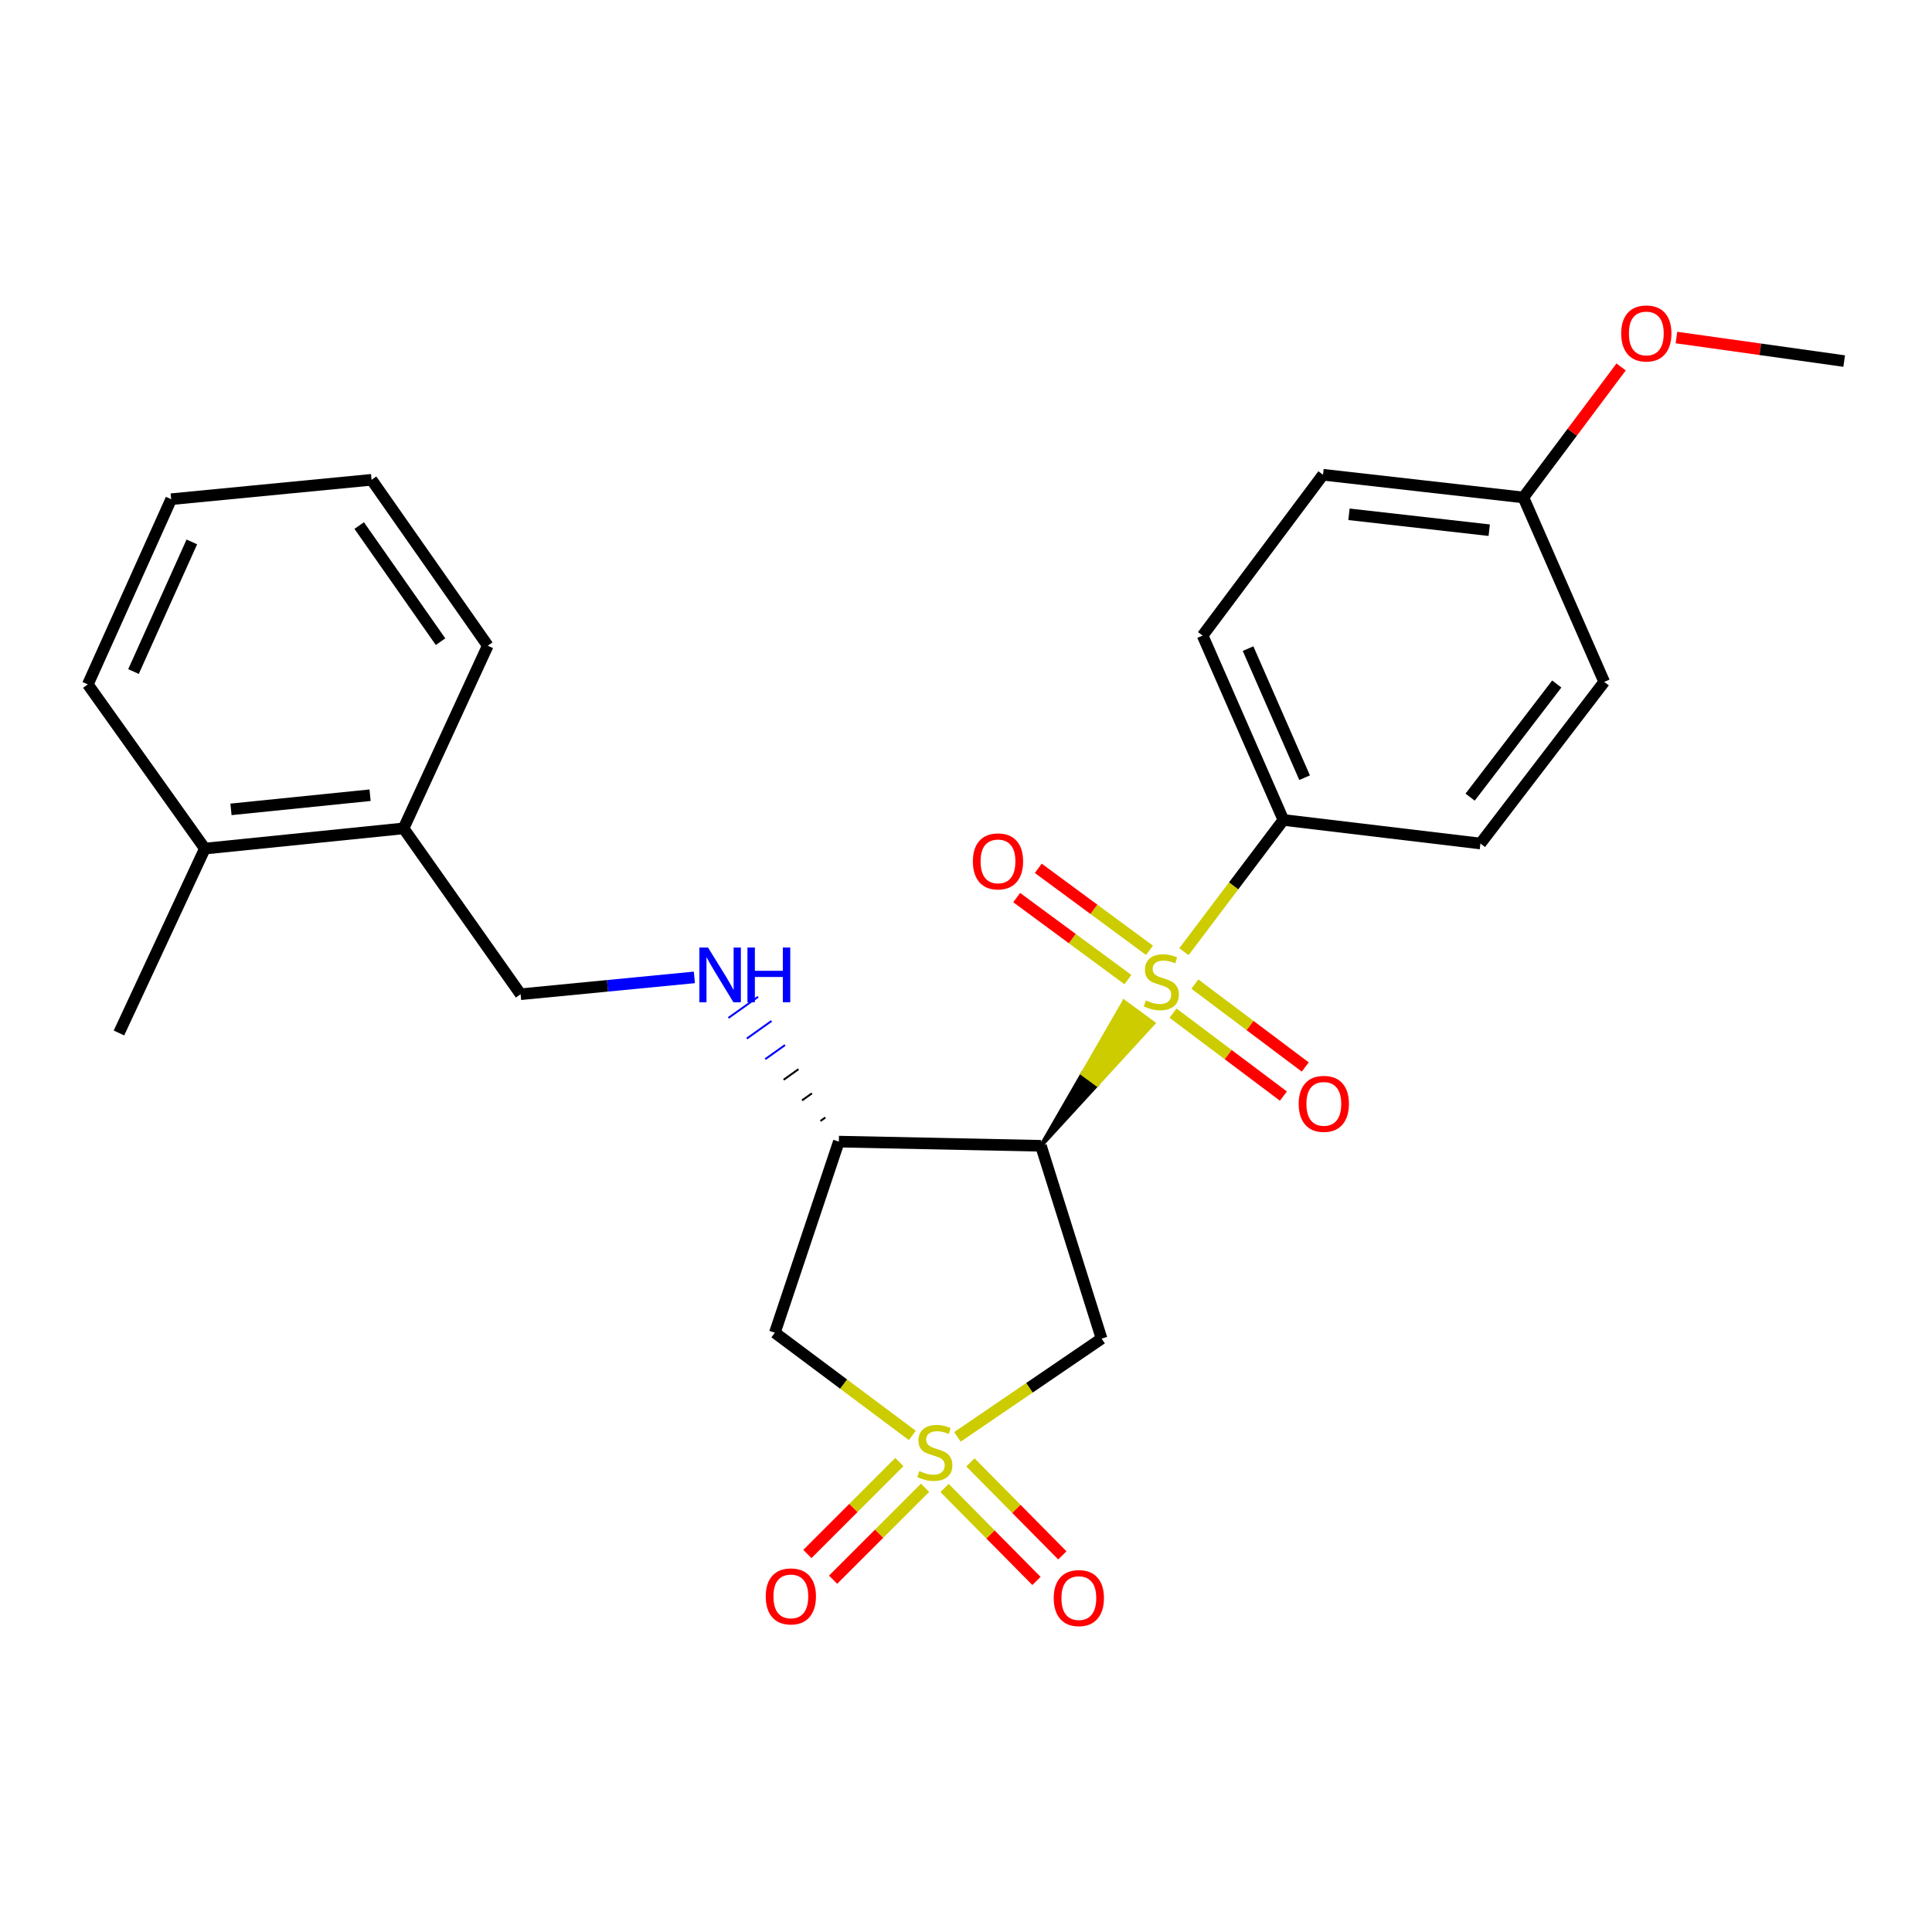 <?xml version='1.0' encoding='iso-8859-1'?>
<svg version='1.1' baseProfile='full'
              xmlns='http://www.w3.org/2000/svg'
                      xmlns:rdkit='http://www.rdkit.org/xml'
                      xmlns:xlink='http://www.w3.org/1999/xlink'
                  xml:space='preserve'
width='1000px' height='1000px' viewBox='0 0 1000 1000'>
<!-- END OF HEADER -->
<rect style='opacity:1.0;fill:#FFFFFF;stroke:none' width='1000' height='1000' x='0' y='0'> </rect>
<path class='bond-2' d='M 495.56,743.729 L 532.867,718.296' style='fill:none;fill-rule:evenodd;stroke:#CCCC00;stroke-width:6px;stroke-linecap:butt;stroke-linejoin:miter;stroke-opacity:1' />
<path class='bond-2' d='M 532.867,718.296 L 570.175,692.864' style='fill:none;fill-rule:evenodd;stroke:#000000;stroke-width:6px;stroke-linecap:butt;stroke-linejoin:miter;stroke-opacity:1' />
<path class='bond-4' d='M 472.204,742.979 L 436.636,716.389' style='fill:none;fill-rule:evenodd;stroke:#CCCC00;stroke-width:6px;stroke-linecap:butt;stroke-linejoin:miter;stroke-opacity:1' />
<path class='bond-4' d='M 436.636,716.389 L 401.067,689.799' style='fill:none;fill-rule:evenodd;stroke:#000000;stroke-width:6px;stroke-linecap:butt;stroke-linejoin:miter;stroke-opacity:1' />
<path class='bond-7' d='M 488.904,770.182 L 512.691,794.239' style='fill:none;fill-rule:evenodd;stroke:#CCCC00;stroke-width:6px;stroke-linecap:butt;stroke-linejoin:miter;stroke-opacity:1' />
<path class='bond-7' d='M 512.691,794.239 L 536.477,818.297' style='fill:none;fill-rule:evenodd;stroke:#FF0000;stroke-width:6px;stroke-linecap:butt;stroke-linejoin:miter;stroke-opacity:1' />
<path class='bond-7' d='M 502.294,756.943 L 526.081,781' style='fill:none;fill-rule:evenodd;stroke:#CCCC00;stroke-width:6px;stroke-linecap:butt;stroke-linejoin:miter;stroke-opacity:1' />
<path class='bond-7' d='M 526.081,781 L 549.868,805.057' style='fill:none;fill-rule:evenodd;stroke:#FF0000;stroke-width:6px;stroke-linecap:butt;stroke-linejoin:miter;stroke-opacity:1' />
<path class='bond-8' d='M 465.497,756.754 L 441.701,780.546' style='fill:none;fill-rule:evenodd;stroke:#CCCC00;stroke-width:6px;stroke-linecap:butt;stroke-linejoin:miter;stroke-opacity:1' />
<path class='bond-8' d='M 441.701,780.546 L 417.905,804.338' style='fill:none;fill-rule:evenodd;stroke:#FF0000;stroke-width:6px;stroke-linecap:butt;stroke-linejoin:miter;stroke-opacity:1' />
<path class='bond-8' d='M 478.811,770.07 L 455.015,793.862' style='fill:none;fill-rule:evenodd;stroke:#CCCC00;stroke-width:6px;stroke-linecap:butt;stroke-linejoin:miter;stroke-opacity:1' />
<path class='bond-8' d='M 455.015,793.862 L 431.22,817.654' style='fill:none;fill-rule:evenodd;stroke:#FF0000;stroke-width:6px;stroke-linecap:butt;stroke-linejoin:miter;stroke-opacity:1' />
<path class='bond-0' d='M 538.791,593.063 L 567.884,561.346 L 560.291,555.779 Z' style='fill:#000000;fill-rule:evenodd;fill-opacity:1;stroke:#000000;stroke-width:2px;stroke-linecap:butt;stroke-linejoin:miter;stroke-opacity:1;' />
<path class='bond-0' d='M 567.884,561.346 L 581.791,518.494 L 596.977,529.629 Z' style='fill:#CCCC00;fill-rule:evenodd;fill-opacity:1;stroke:#CCCC00;stroke-width:2px;stroke-linecap:butt;stroke-linejoin:miter;stroke-opacity:1;' />
<path class='bond-0' d='M 567.884,561.346 L 560.291,555.779 L 581.791,518.494 Z' style='fill:#CCCC00;fill-rule:evenodd;fill-opacity:1;stroke:#CCCC00;stroke-width:2px;stroke-linecap:butt;stroke-linejoin:miter;stroke-opacity:1;' />
<path class='bond-5' d='M 612.8,492.589 L 638.542,458.497' style='fill:none;fill-rule:evenodd;stroke:#CCCC00;stroke-width:6px;stroke-linecap:butt;stroke-linejoin:miter;stroke-opacity:1' />
<path class='bond-5' d='M 638.542,458.497 L 664.285,424.405' style='fill:none;fill-rule:evenodd;stroke:#000000;stroke-width:6px;stroke-linecap:butt;stroke-linejoin:miter;stroke-opacity:1' />
<path class='bond-9' d='M 594.979,491.878 L 566.194,470.658' style='fill:none;fill-rule:evenodd;stroke:#CCCC00;stroke-width:6px;stroke-linecap:butt;stroke-linejoin:miter;stroke-opacity:1' />
<path class='bond-9' d='M 566.194,470.658 L 537.409,449.439' style='fill:none;fill-rule:evenodd;stroke:#FF0000;stroke-width:6px;stroke-linecap:butt;stroke-linejoin:miter;stroke-opacity:1' />
<path class='bond-9' d='M 583.806,507.035 L 555.021,485.816' style='fill:none;fill-rule:evenodd;stroke:#CCCC00;stroke-width:6px;stroke-linecap:butt;stroke-linejoin:miter;stroke-opacity:1' />
<path class='bond-9' d='M 555.021,485.816 L 526.236,464.596' style='fill:none;fill-rule:evenodd;stroke:#FF0000;stroke-width:6px;stroke-linecap:butt;stroke-linejoin:miter;stroke-opacity:1' />
<path class='bond-10' d='M 607.153,524.41 L 635.721,545.871' style='fill:none;fill-rule:evenodd;stroke:#CCCC00;stroke-width:6px;stroke-linecap:butt;stroke-linejoin:miter;stroke-opacity:1' />
<path class='bond-10' d='M 635.721,545.871 L 664.289,567.333' style='fill:none;fill-rule:evenodd;stroke:#FF0000;stroke-width:6px;stroke-linecap:butt;stroke-linejoin:miter;stroke-opacity:1' />
<path class='bond-10' d='M 618.464,509.355 L 647.031,530.816' style='fill:none;fill-rule:evenodd;stroke:#CCCC00;stroke-width:6px;stroke-linecap:butt;stroke-linejoin:miter;stroke-opacity:1' />
<path class='bond-10' d='M 647.031,530.816 L 675.599,552.277' style='fill:none;fill-rule:evenodd;stroke:#FF0000;stroke-width:6px;stroke-linecap:butt;stroke-linejoin:miter;stroke-opacity:1' />
<path class='bond-1' d='M 538.791,593.063 L 570.175,692.864' style='fill:none;fill-rule:evenodd;stroke:#000000;stroke-width:6px;stroke-linecap:butt;stroke-linejoin:miter;stroke-opacity:1' />
<path class='bond-26' d='M 538.791,593.063 L 434.188,590.897' style='fill:none;fill-rule:evenodd;stroke:#000000;stroke-width:6px;stroke-linecap:butt;stroke-linejoin:miter;stroke-opacity:1' />
<path class='bond-3' d='M 434.188,590.897 L 401.067,689.799' style='fill:none;fill-rule:evenodd;stroke:#000000;stroke-width:6px;stroke-linecap:butt;stroke-linejoin:miter;stroke-opacity:1' />
<path class='bond-6' d='M 427.219,578.406 L 424.663,580.226' style='fill:none;fill-rule:evenodd;stroke:#000000;stroke-width:1.0px;stroke-linecap:butt;stroke-linejoin:miter;stroke-opacity:1' />
<path class='bond-6' d='M 420.251,565.915 L 415.138,569.555' style='fill:none;fill-rule:evenodd;stroke:#000000;stroke-width:1.0px;stroke-linecap:butt;stroke-linejoin:miter;stroke-opacity:1' />
<path class='bond-6' d='M 413.282,553.423 L 405.613,558.884' style='fill:none;fill-rule:evenodd;stroke:#000000;stroke-width:1.0px;stroke-linecap:butt;stroke-linejoin:miter;stroke-opacity:1' />
<path class='bond-6' d='M 406.313,540.932 L 396.087,548.213' style='fill:none;fill-rule:evenodd;stroke:#0000FF;stroke-width:1.0px;stroke-linecap:butt;stroke-linejoin:miter;stroke-opacity:1' />
<path class='bond-6' d='M 399.345,528.44 L 386.562,537.543' style='fill:none;fill-rule:evenodd;stroke:#0000FF;stroke-width:1.0px;stroke-linecap:butt;stroke-linejoin:miter;stroke-opacity:1' />
<path class='bond-6' d='M 392.376,515.949 L 377.037,526.872' style='fill:none;fill-rule:evenodd;stroke:#0000FF;stroke-width:1.0px;stroke-linecap:butt;stroke-linejoin:miter;stroke-opacity:1' />
<path class='bond-13' d='M 664.285,424.405 L 622.471,328.966' style='fill:none;fill-rule:evenodd;stroke:#000000;stroke-width:6px;stroke-linecap:butt;stroke-linejoin:miter;stroke-opacity:1' />
<path class='bond-13' d='M 675.261,402.533 L 645.991,335.725' style='fill:none;fill-rule:evenodd;stroke:#000000;stroke-width:6px;stroke-linecap:butt;stroke-linejoin:miter;stroke-opacity:1' />
<path class='bond-14' d='M 664.285,424.405 L 766.273,436.603' style='fill:none;fill-rule:evenodd;stroke:#000000;stroke-width:6px;stroke-linecap:butt;stroke-linejoin:miter;stroke-opacity:1' />
<path class='bond-11' d='M 359.404,505.894 L 314.434,510.254' style='fill:none;fill-rule:evenodd;stroke:#0000FF;stroke-width:6px;stroke-linecap:butt;stroke-linejoin:miter;stroke-opacity:1' />
<path class='bond-11' d='M 314.434,510.254 L 269.463,514.613' style='fill:none;fill-rule:evenodd;stroke:#000000;stroke-width:6px;stroke-linecap:butt;stroke-linejoin:miter;stroke-opacity:1' />
<path class='bond-12' d='M 269.463,514.613 L 208.882,428.767' style='fill:none;fill-rule:evenodd;stroke:#000000;stroke-width:6px;stroke-linecap:butt;stroke-linejoin:miter;stroke-opacity:1' />
<path class='bond-15' d='M 208.882,428.767 L 106.036,439.229' style='fill:none;fill-rule:evenodd;stroke:#000000;stroke-width:6px;stroke-linecap:butt;stroke-linejoin:miter;stroke-opacity:1' />
<path class='bond-15' d='M 191.549,411.603 L 119.557,418.926' style='fill:none;fill-rule:evenodd;stroke:#000000;stroke-width:6px;stroke-linecap:butt;stroke-linejoin:miter;stroke-opacity:1' />
<path class='bond-20' d='M 208.882,428.767 L 252.474,334.207' style='fill:none;fill-rule:evenodd;stroke:#000000;stroke-width:6px;stroke-linecap:butt;stroke-linejoin:miter;stroke-opacity:1' />
<path class='bond-17' d='M 622.471,328.966 L 684.789,245.725' style='fill:none;fill-rule:evenodd;stroke:#000000;stroke-width:6px;stroke-linecap:butt;stroke-linejoin:miter;stroke-opacity:1' />
<path class='bond-18' d='M 766.273,436.603 L 830.338,352.944' style='fill:none;fill-rule:evenodd;stroke:#000000;stroke-width:6px;stroke-linecap:butt;stroke-linejoin:miter;stroke-opacity:1' />
<path class='bond-18' d='M 760.932,412.605 L 805.778,354.044' style='fill:none;fill-rule:evenodd;stroke:#000000;stroke-width:6px;stroke-linecap:butt;stroke-linejoin:miter;stroke-opacity:1' />
<path class='bond-21' d='M 106.036,439.229 L 61.575,534.668' style='fill:none;fill-rule:evenodd;stroke:#000000;stroke-width:6px;stroke-linecap:butt;stroke-linejoin:miter;stroke-opacity:1' />
<path class='bond-22' d='M 106.036,439.229 L 45.455,354.251' style='fill:none;fill-rule:evenodd;stroke:#000000;stroke-width:6px;stroke-linecap:butt;stroke-linejoin:miter;stroke-opacity:1' />
<path class='bond-16' d='M 788.503,257.484 L 830.338,352.944' style='fill:none;fill-rule:evenodd;stroke:#000000;stroke-width:6px;stroke-linecap:butt;stroke-linejoin:miter;stroke-opacity:1' />
<path class='bond-19' d='M 788.503,257.484 L 813.796,223.707' style='fill:none;fill-rule:evenodd;stroke:#000000;stroke-width:6px;stroke-linecap:butt;stroke-linejoin:miter;stroke-opacity:1' />
<path class='bond-19' d='M 813.796,223.707 L 839.089,189.931' style='fill:none;fill-rule:evenodd;stroke:#FF0000;stroke-width:6px;stroke-linecap:butt;stroke-linejoin:miter;stroke-opacity:1' />
<path class='bond-27' d='M 788.503,257.484 L 684.789,245.725' style='fill:none;fill-rule:evenodd;stroke:#000000;stroke-width:6px;stroke-linecap:butt;stroke-linejoin:miter;stroke-opacity:1' />
<path class='bond-27' d='M 770.825,274.431 L 698.225,266.2' style='fill:none;fill-rule:evenodd;stroke:#000000;stroke-width:6px;stroke-linecap:butt;stroke-linejoin:miter;stroke-opacity:1' />
<path class='bond-23' d='M 867.714,174.704 L 911.13,180.797' style='fill:none;fill-rule:evenodd;stroke:#FF0000;stroke-width:6px;stroke-linecap:butt;stroke-linejoin:miter;stroke-opacity:1' />
<path class='bond-23' d='M 911.13,180.797 L 954.545,186.891' style='fill:none;fill-rule:evenodd;stroke:#000000;stroke-width:6px;stroke-linecap:butt;stroke-linejoin:miter;stroke-opacity:1' />
<path class='bond-25' d='M 252.474,334.207 L 192.321,248.341' style='fill:none;fill-rule:evenodd;stroke:#000000;stroke-width:6px;stroke-linecap:butt;stroke-linejoin:miter;stroke-opacity:1' />
<path class='bond-25' d='M 228.029,332.131 L 185.922,272.025' style='fill:none;fill-rule:evenodd;stroke:#000000;stroke-width:6px;stroke-linecap:butt;stroke-linejoin:miter;stroke-opacity:1' />
<path class='bond-28' d='M 45.455,354.251 L 88.597,258.384' style='fill:none;fill-rule:evenodd;stroke:#000000;stroke-width:6px;stroke-linecap:butt;stroke-linejoin:miter;stroke-opacity:1' />
<path class='bond-28' d='M 69.098,347.599 L 99.297,280.491' style='fill:none;fill-rule:evenodd;stroke:#000000;stroke-width:6px;stroke-linecap:butt;stroke-linejoin:miter;stroke-opacity:1' />
<path class='bond-24' d='M 88.597,258.384 L 192.321,248.341' style='fill:none;fill-rule:evenodd;stroke:#000000;stroke-width:6px;stroke-linecap:butt;stroke-linejoin:miter;stroke-opacity:1' />
<path  class='atom-0' d='M 475.869 761.419
Q 476.189 761.539, 477.509 762.099
Q 478.829 762.659, 480.269 763.019
Q 481.749 763.339, 483.189 763.339
Q 485.869 763.339, 487.429 762.059
Q 488.989 760.739, 488.989 758.459
Q 488.989 756.899, 488.189 755.939
Q 487.429 754.979, 486.229 754.459
Q 485.029 753.939, 483.029 753.339
Q 480.509 752.579, 478.989 751.859
Q 477.509 751.139, 476.429 749.619
Q 475.389 748.099, 475.389 745.539
Q 475.389 741.979, 477.789 739.779
Q 480.229 737.579, 485.029 737.579
Q 488.309 737.579, 492.029 739.139
L 491.109 742.219
Q 487.709 740.819, 485.149 740.819
Q 482.389 740.819, 480.869 741.979
Q 479.349 743.099, 479.389 745.059
Q 479.389 746.579, 480.149 747.499
Q 480.949 748.419, 482.069 748.939
Q 483.229 749.459, 485.149 750.059
Q 487.709 750.859, 489.229 751.659
Q 490.749 752.459, 491.829 754.099
Q 492.949 755.699, 492.949 758.459
Q 492.949 762.379, 490.309 764.499
Q 487.709 766.579, 483.349 766.579
Q 480.829 766.579, 478.909 766.019
Q 477.029 765.499, 474.789 764.579
L 475.869 761.419
' fill='#CCCC00'/>
<path  class='atom-1' d='M 593.098 517.805
Q 593.418 517.925, 594.738 518.485
Q 596.058 519.045, 597.498 519.405
Q 598.978 519.725, 600.418 519.725
Q 603.098 519.725, 604.658 518.445
Q 606.218 517.125, 606.218 514.845
Q 606.218 513.285, 605.418 512.325
Q 604.658 511.365, 603.458 510.845
Q 602.258 510.325, 600.258 509.725
Q 597.738 508.965, 596.218 508.245
Q 594.738 507.525, 593.658 506.005
Q 592.618 504.485, 592.618 501.925
Q 592.618 498.365, 595.018 496.165
Q 597.458 493.965, 602.258 493.965
Q 605.538 493.965, 609.258 495.525
L 608.338 498.605
Q 604.938 497.205, 602.378 497.205
Q 599.618 497.205, 598.098 498.365
Q 596.578 499.485, 596.618 501.445
Q 596.618 502.965, 597.378 503.885
Q 598.178 504.805, 599.298 505.325
Q 600.458 505.845, 602.378 506.445
Q 604.938 507.245, 606.458 508.045
Q 607.978 508.845, 609.058 510.485
Q 610.178 512.085, 610.178 514.845
Q 610.178 518.765, 607.538 520.885
Q 604.938 522.965, 600.578 522.965
Q 598.058 522.965, 596.138 522.405
Q 594.258 521.885, 592.018 520.965
L 593.098 517.805
' fill='#CCCC00'/>
<path  class='atom-7' d='M 366.478 490.442
L 375.758 505.442
Q 376.678 506.922, 378.158 509.602
Q 379.638 512.282, 379.718 512.442
L 379.718 490.442
L 383.478 490.442
L 383.478 518.762
L 379.598 518.762
L 369.638 502.362
Q 368.478 500.442, 367.238 498.242
Q 366.038 496.042, 365.678 495.362
L 365.678 518.762
L 361.998 518.762
L 361.998 490.442
L 366.478 490.442
' fill='#0000FF'/>
<path  class='atom-7' d='M 386.878 490.442
L 390.718 490.442
L 390.718 502.482
L 405.198 502.482
L 405.198 490.442
L 409.038 490.442
L 409.038 518.762
L 405.198 518.762
L 405.198 505.682
L 390.718 505.682
L 390.718 518.762
L 386.878 518.762
L 386.878 490.442
' fill='#0000FF'/>
<path  class='atom-8' d='M 545.406 827.163
Q 545.406 820.363, 548.766 816.563
Q 552.126 812.763, 558.406 812.763
Q 564.686 812.763, 568.046 816.563
Q 571.406 820.363, 571.406 827.163
Q 571.406 834.043, 568.006 837.963
Q 564.606 841.843, 558.406 841.843
Q 552.166 841.843, 548.766 837.963
Q 545.406 834.083, 545.406 827.163
M 558.406 838.643
Q 562.726 838.643, 565.046 835.763
Q 567.406 832.843, 567.406 827.163
Q 567.406 821.603, 565.046 818.803
Q 562.726 815.963, 558.406 815.963
Q 554.086 815.963, 551.726 818.763
Q 549.406 821.563, 549.406 827.163
Q 549.406 832.883, 551.726 835.763
Q 554.086 838.643, 558.406 838.643
' fill='#FF0000'/>
<path  class='atom-9' d='M 396.342 826.295
Q 396.342 819.495, 399.702 815.695
Q 403.062 811.895, 409.342 811.895
Q 415.622 811.895, 418.982 815.695
Q 422.342 819.495, 422.342 826.295
Q 422.342 833.175, 418.942 837.095
Q 415.542 840.975, 409.342 840.975
Q 403.102 840.975, 399.702 837.095
Q 396.342 833.215, 396.342 826.295
M 409.342 837.775
Q 413.662 837.775, 415.982 834.895
Q 418.342 831.975, 418.342 826.295
Q 418.342 820.735, 415.982 817.935
Q 413.662 815.095, 409.342 815.095
Q 405.022 815.095, 402.662 817.895
Q 400.342 820.695, 400.342 826.295
Q 400.342 832.015, 402.662 834.895
Q 405.022 837.775, 409.342 837.775
' fill='#FF0000'/>
<path  class='atom-10' d='M 503.56 445.847
Q 503.56 439.047, 506.92 435.247
Q 510.28 431.447, 516.56 431.447
Q 522.84 431.447, 526.2 435.247
Q 529.56 439.047, 529.56 445.847
Q 529.56 452.727, 526.16 456.647
Q 522.76 460.527, 516.56 460.527
Q 510.32 460.527, 506.92 456.647
Q 503.56 452.767, 503.56 445.847
M 516.56 457.327
Q 520.88 457.327, 523.2 454.447
Q 525.56 451.527, 525.56 445.847
Q 525.56 440.287, 523.2 437.487
Q 520.88 434.647, 516.56 434.647
Q 512.24 434.647, 509.88 437.447
Q 507.56 440.247, 507.56 445.847
Q 507.56 451.567, 509.88 454.447
Q 512.24 457.327, 516.56 457.327
' fill='#FF0000'/>
<path  class='atom-11' d='M 672.208 571.352
Q 672.208 564.552, 675.568 560.752
Q 678.928 556.952, 685.208 556.952
Q 691.488 556.952, 694.848 560.752
Q 698.208 564.552, 698.208 571.352
Q 698.208 578.232, 694.808 582.152
Q 691.408 586.032, 685.208 586.032
Q 678.968 586.032, 675.568 582.152
Q 672.208 578.272, 672.208 571.352
M 685.208 582.832
Q 689.528 582.832, 691.848 579.952
Q 694.208 577.032, 694.208 571.352
Q 694.208 565.792, 691.848 562.992
Q 689.528 560.152, 685.208 560.152
Q 680.888 560.152, 678.528 562.952
Q 676.208 565.752, 676.208 571.352
Q 676.208 577.072, 678.528 579.952
Q 680.888 582.832, 685.208 582.832
' fill='#FF0000'/>
<path  class='atom-20' d='M 839.129 172.597
Q 839.129 165.797, 842.489 161.997
Q 845.849 158.197, 852.129 158.197
Q 858.409 158.197, 861.769 161.997
Q 865.129 165.797, 865.129 172.597
Q 865.129 179.477, 861.729 183.397
Q 858.329 187.277, 852.129 187.277
Q 845.889 187.277, 842.489 183.397
Q 839.129 179.517, 839.129 172.597
M 852.129 184.077
Q 856.449 184.077, 858.769 181.197
Q 861.129 178.277, 861.129 172.597
Q 861.129 167.037, 858.769 164.237
Q 856.449 161.397, 852.129 161.397
Q 847.809 161.397, 845.449 164.197
Q 843.129 166.997, 843.129 172.597
Q 843.129 178.317, 845.449 181.197
Q 847.809 184.077, 852.129 184.077
' fill='#FF0000'/>
</svg>
